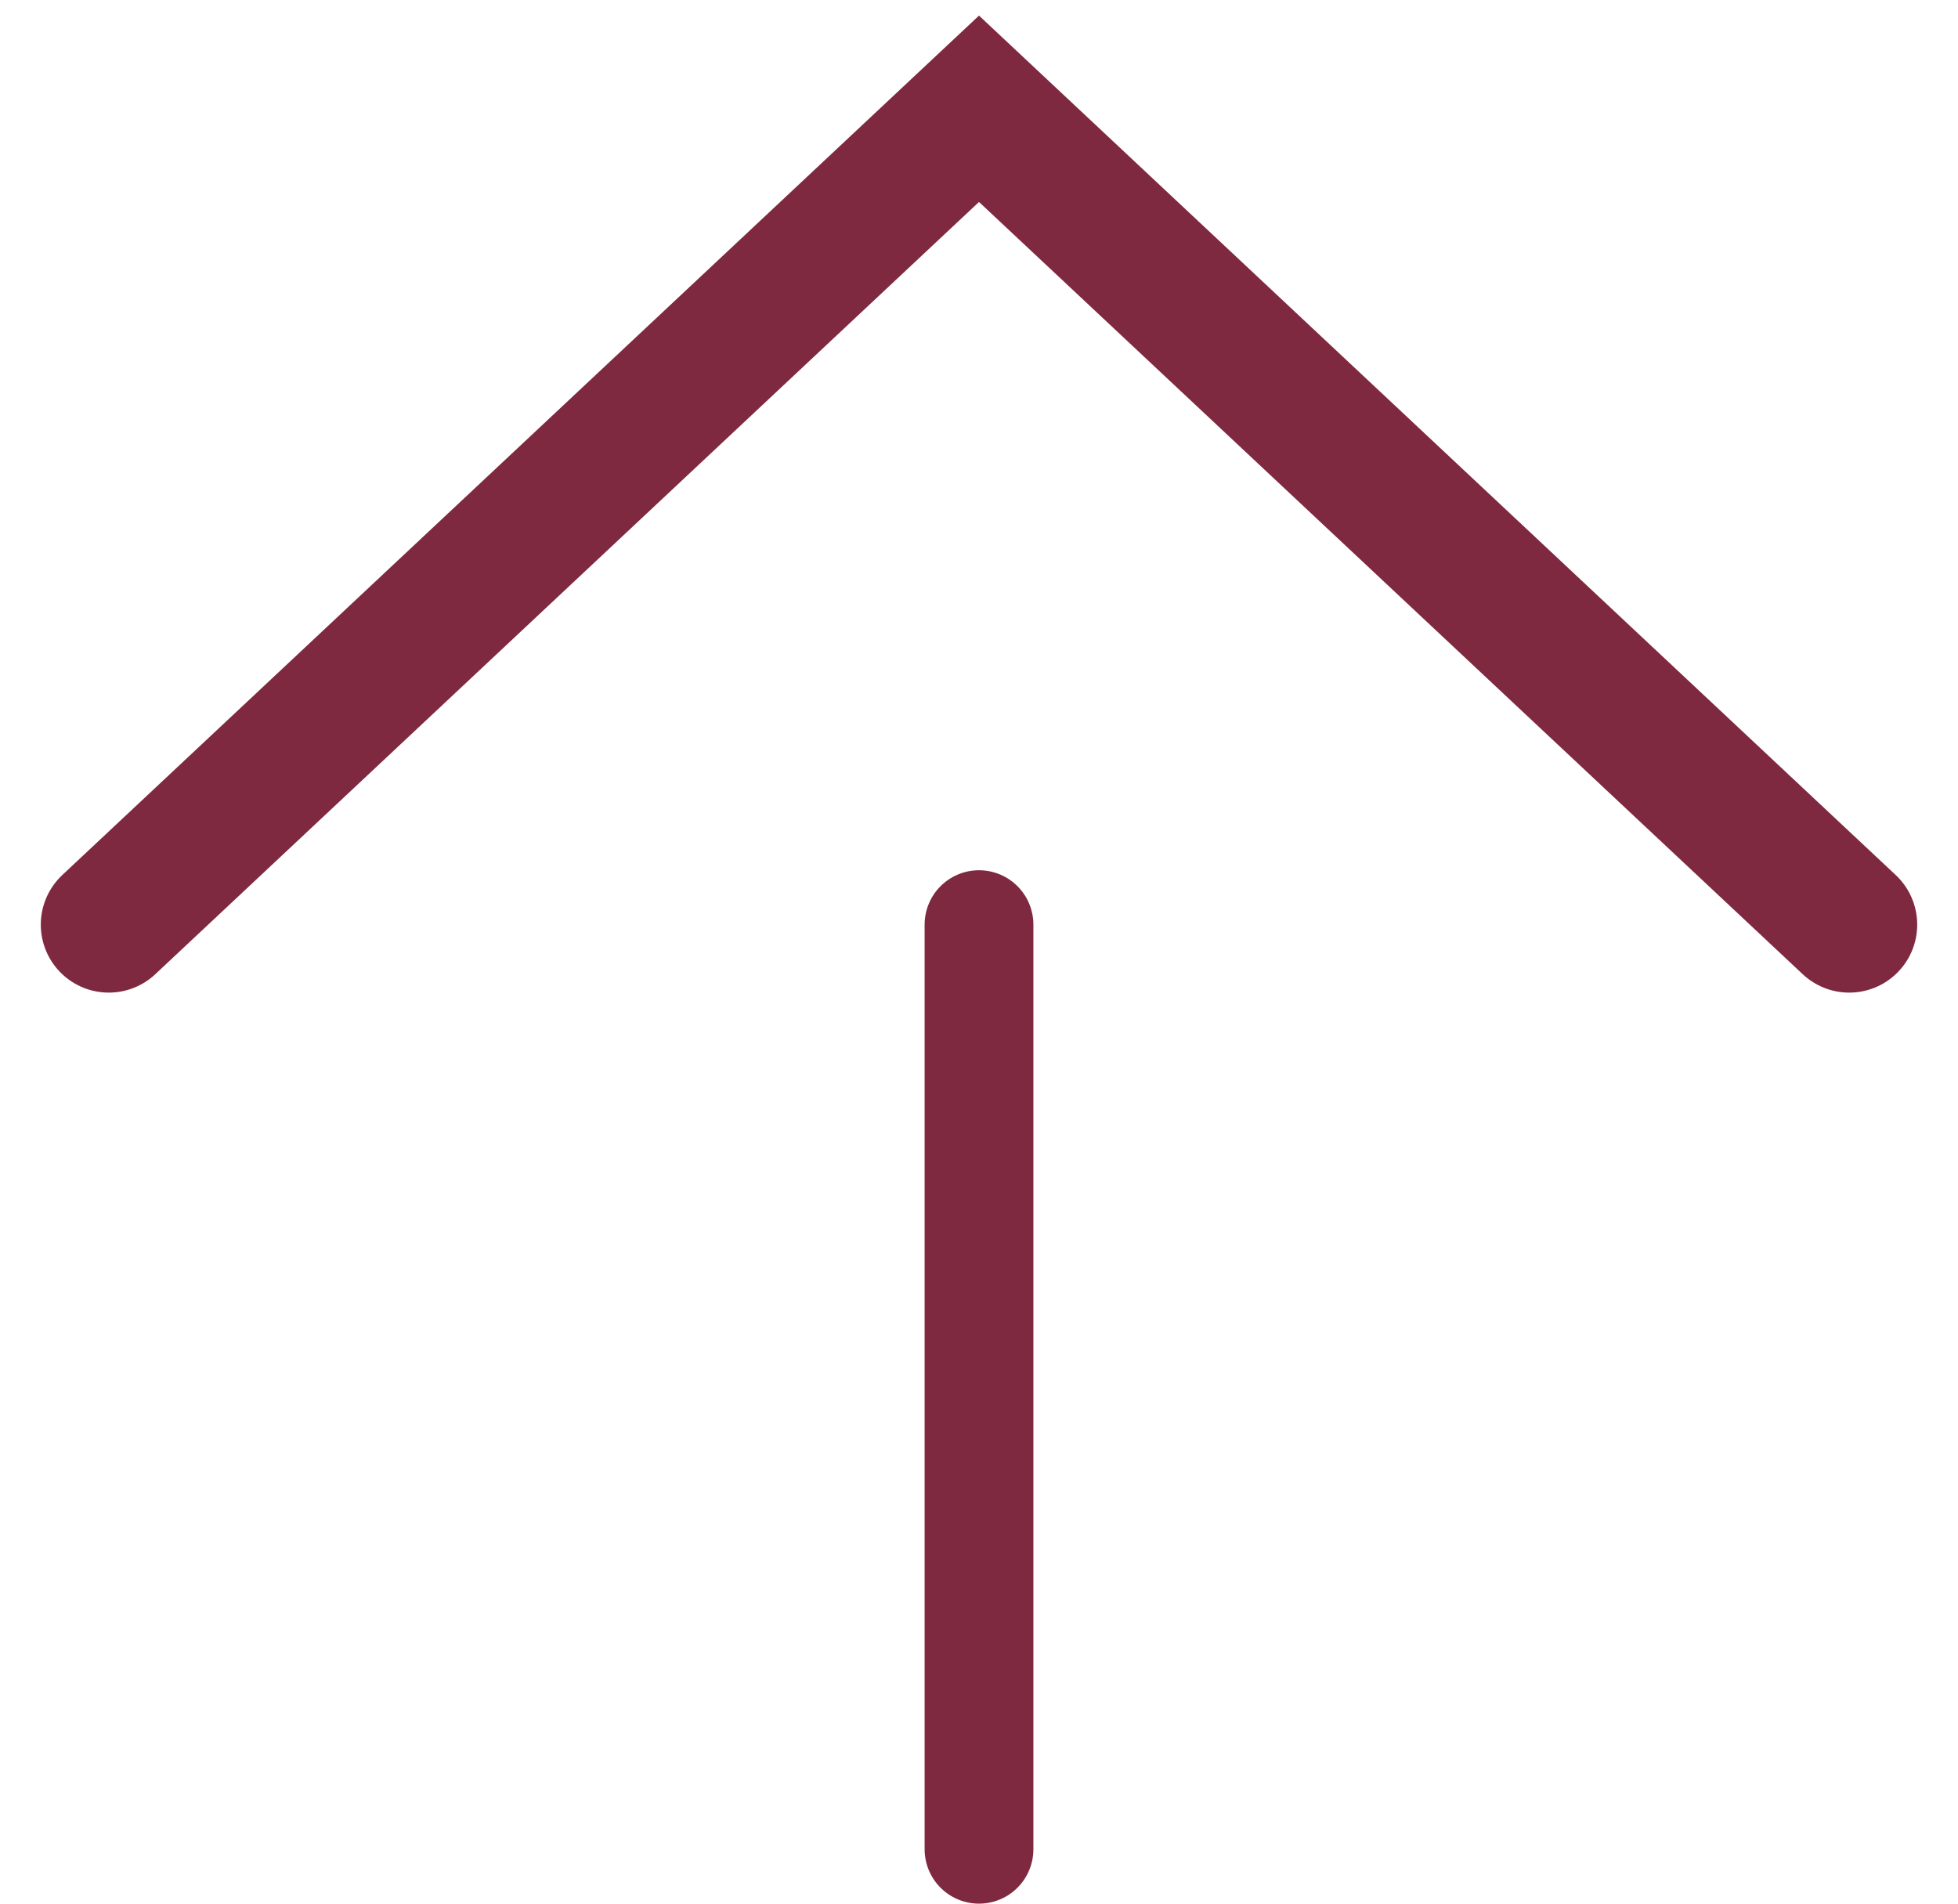 <svg width="36" height="35" viewBox="0 0 36 35" fill="none" xmlns="http://www.w3.org/2000/svg">
<path d="M18 34V17" stroke="#7F2941" stroke-width="2" stroke-linecap="round"/>
<path d="M2 17L18 2L34 17" stroke="#7F2941" stroke-width="2.5" stroke-linecap="round"/>
</svg>
